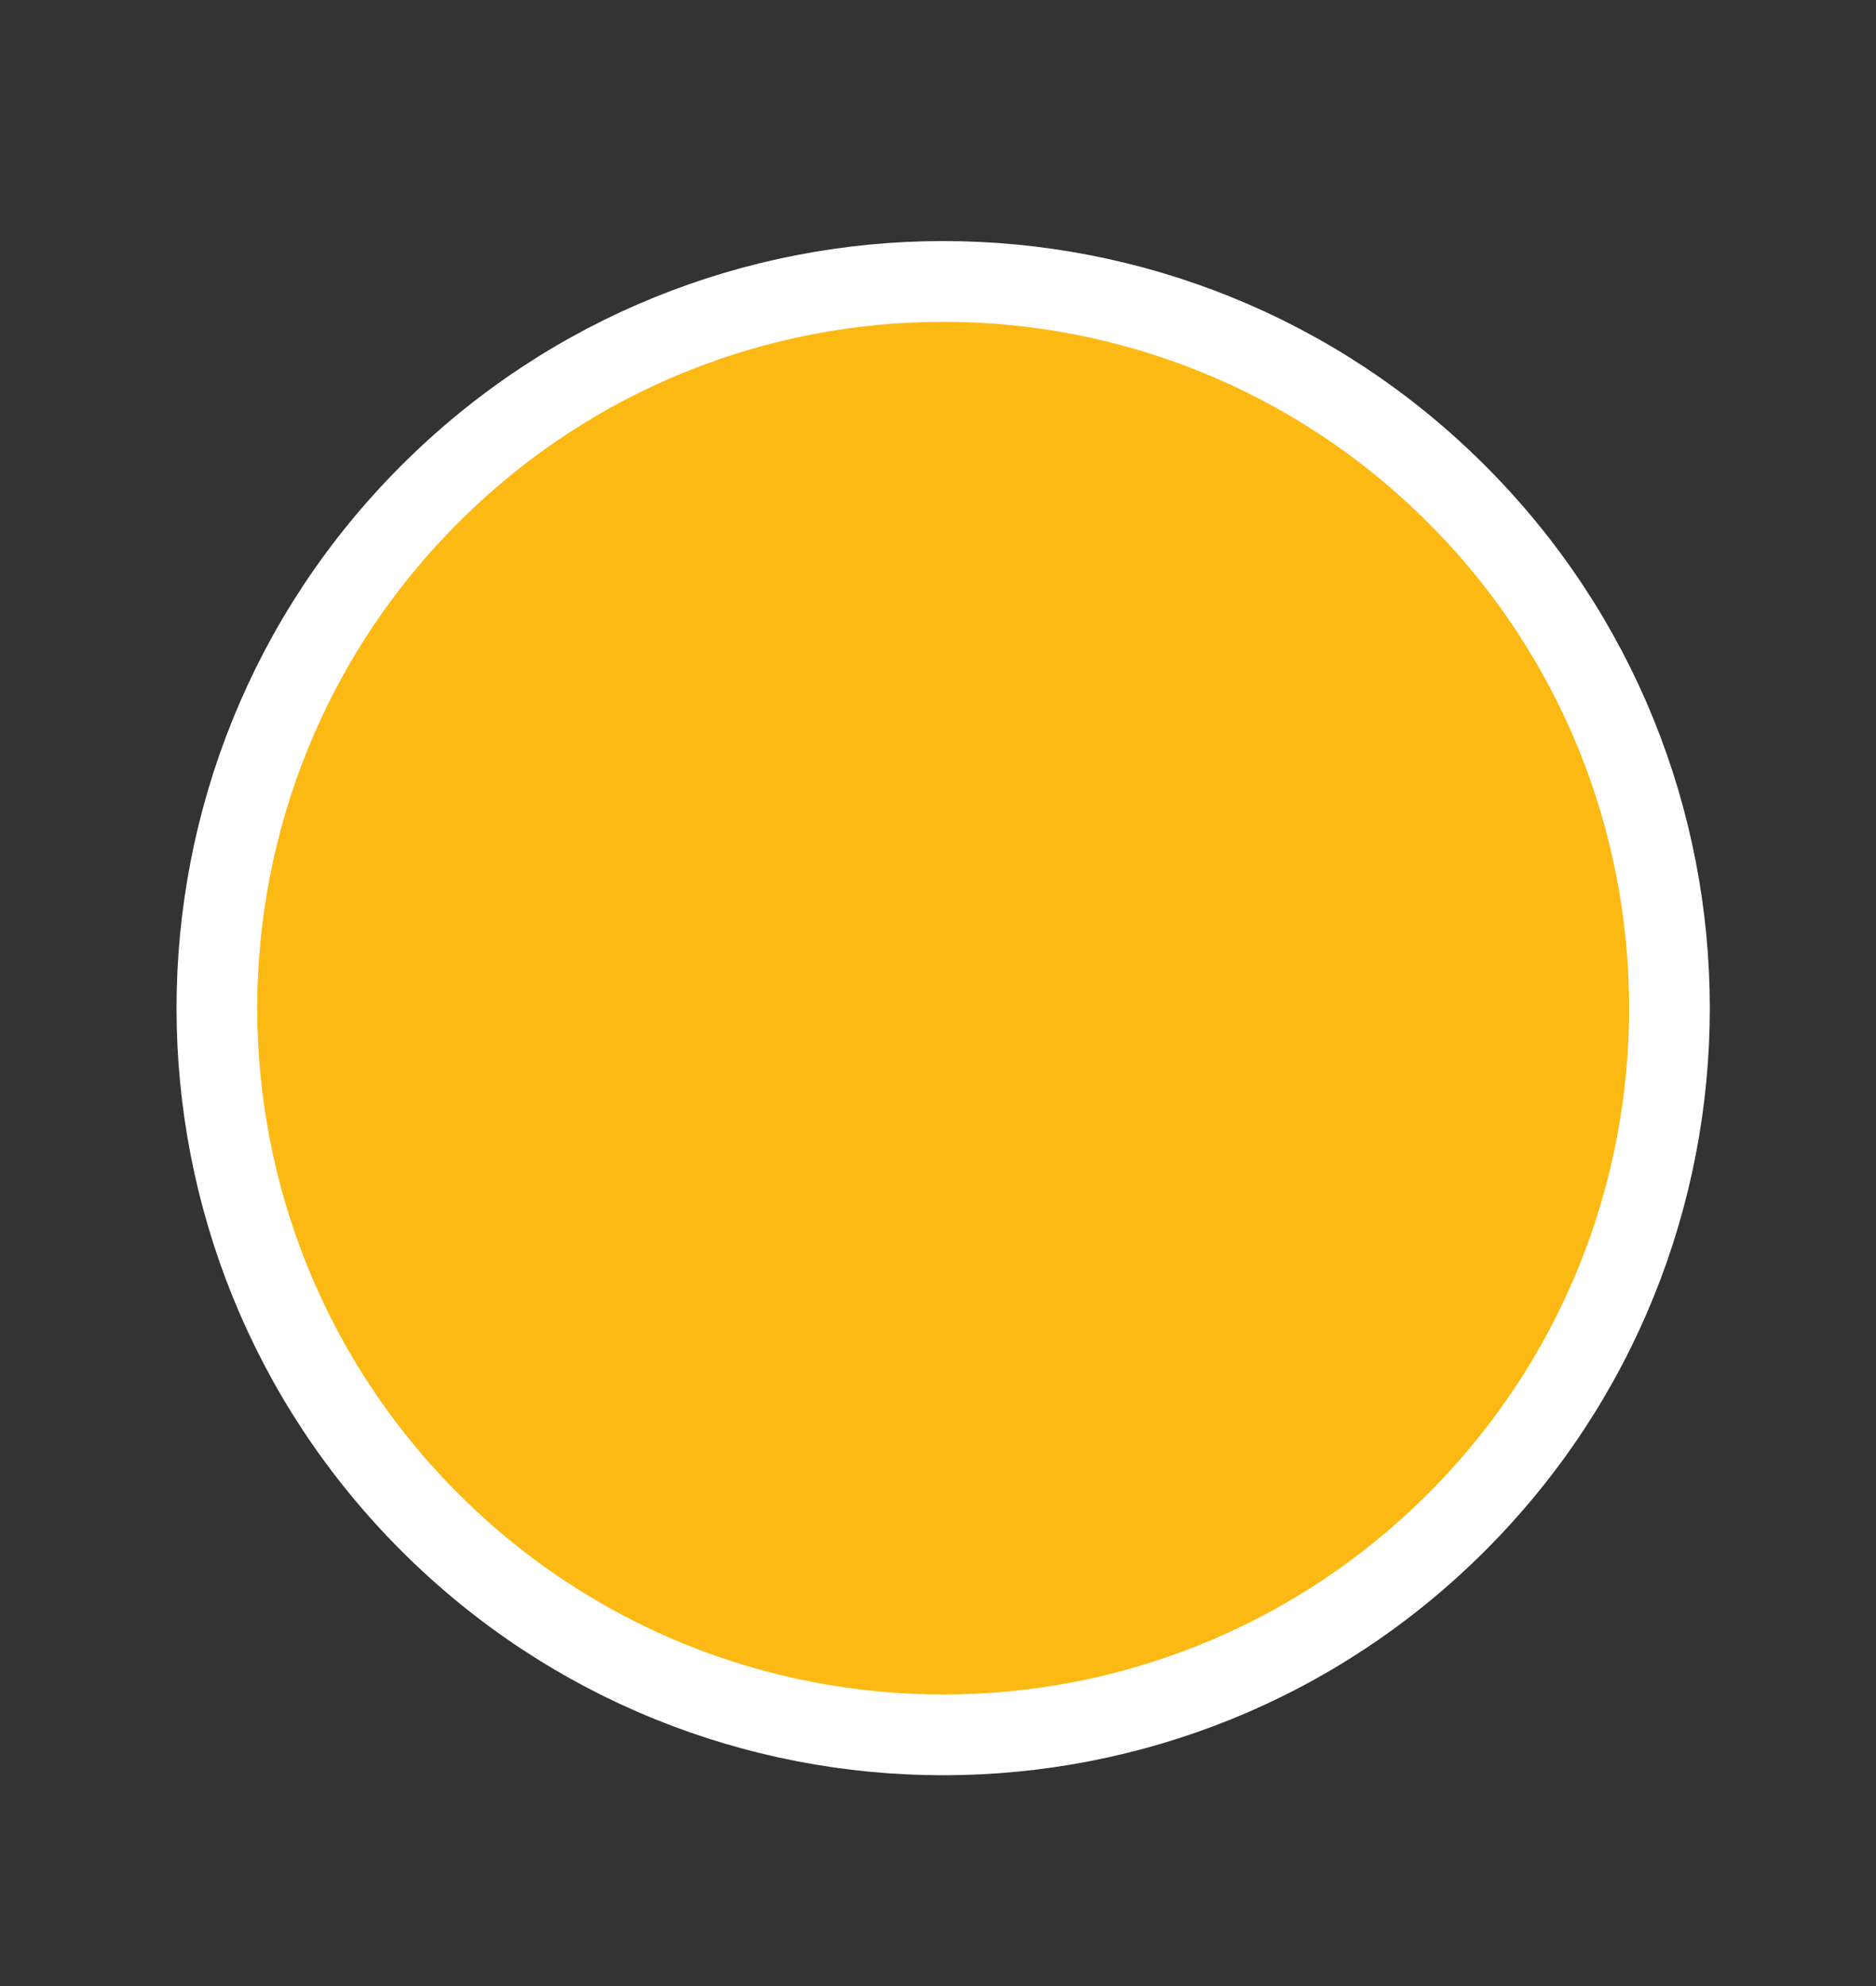 <?xml version="1.0" encoding="UTF-8"?><svg id="a" xmlns="http://www.w3.org/2000/svg" xmlns:xlink="http://www.w3.org/1999/xlink" viewBox="0 0 69.741 73.788"><rect x="0" y="0" width="69.741" height="73.788" fill="#333333" stroke="none"/><defs><clipPath id="b"><polygon points="6.561 66.001 63.681 66.001 63.681 8.881 6.561 8.881 6.561 66.001 6.561 66.001" style="clip-rule:evenodd; fill:none;"/></clipPath><clipPath id="d"><polygon points="6.561 66.001 63.681 66.001 63.681 8.881 6.561 8.881 6.561 66.001 6.561 66.001" style="clip-rule:evenodd; fill:none;"/></clipPath><clipPath id="c"><polygon points="11.961 14.401 58.161 14.401 58.161 60.481 11.961 60.481 11.961 14.401 11.961 14.401" style="clip-path:url(#d); clip-rule:evenodd; fill:none;"/></clipPath><clipPath id="e"><polygon points="11.961 60.481 58.161 60.481 58.161 14.401 11.961 14.401 11.961 60.481 11.961 60.481" style="fill:none;"/></clipPath></defs><path d="M15.971,18.364c10.544-10.544,27.64-10.544,38.184,0,10.544,10.544,10.544,27.64,0,38.184-10.544,10.544-27.64,10.544-38.184,0-10.544-10.544-10.544-27.64,0-38.184h0Z" style="fill:#fdb913; fill-rule:evenodd;"/><path d="M15.971,18.364c10.544-10.544,27.64-10.544,38.184,0,10.544,10.544,10.544,27.64,0,38.184-10.544,10.544-27.64,10.544-38.184,0-10.544-10.544-10.544-27.64,0-38.184h0Z" style="fill:none; stroke:#fff; stroke-miterlimit:8; stroke-width:3px;"/><g style="clip-path:url(#b);"><g style="clip-path:url(#c);"><g style="clip-path:url(#e);"><path d="M50.98,38.285l-3.283-5.698v-.237c.288-7.881-5.88-14.502-13.776-14.79-7.897-.288-14.532,5.868-14.82,13.748-.013.347-.013.694,0,1.041-.018,4.493,2.056,8.739,5.615,11.491v12.013h15.036v-5.698h2.331c3.101,0,5.615-2.508,5.615-5.602,0-.032,0-.064,0-.096v-2.849h2.094c1.237-.142,2.331-1.567,1.19-3.324h0ZM37.854,23.908l1.206-1.204c.239-.229.617-.229.856,0,.236.236.236.618,0,.855l-1.205,1.205c-.226.246-.61.263-.856.037s-.264-.608-.037-.855c.012-.013.024-.025.037-.037h0ZM32.227,20.259c0-.334.272-.605.607-.605s.607.271.607.605v1.703c0,.334-.272.605-.607.605s-.607-.271-.607-.605v-1.703ZM25.756,22.612c.237-.235.62-.235.856,0l1.207,1.204c.223.25.2.633-.05.855-.23.204-.576.204-.806,0l-1.206-1.2c-.238-.237-.238-.62,0-.858,0,0,0,0,0-.001h0ZM23.555,29.987c-.335,0-.607-.271-.607-.605s.272-.605.607-.605h1.706c.335,0,.607.271.607.605s-.272.605-.607.605h-1.706ZM27.821,34.931l-1.205,1.204c-.25.222-.634.2-.856-.05-.204-.229-.204-.575,0-.804l1.207-1.204c.239-.229.617-.229.856,0,.236.236.236.618,0,.855h-.001ZM32.786,40.774c-.797,0-1.46-.611-1.523-1.404h3.045c-.063.793-.726,1.404-1.523,1.404h0ZM34.884,38.397h-4.196c-.388,0-.702-.314-.702-.701s.314-.701.702-.701h4.196c.388,0,.702.314.702.701s-.314.701-.702.701h0ZM35.966,35.762c-.079.159-.242.259-.419.259h-5.522c-.178,0-.34-.101-.419-.259-.384-.823-.863-1.599-1.427-2.311-.453-.509-.811-1.095-1.058-1.729-.258-.673-.401-1.383-.424-2.103v-.21c.061-3.319,2.763-5.984,6.089-6.006h0c3.327.021,6.029,2.686,6.09,6.006v.21c-.023.72-.166,1.431-.424,2.103-.247.635-.605,1.22-1.058,1.729-.565.712-1.044,1.488-1.427,2.311h0ZM39.918,36.043c-.237.235-.62.235-.856,0l-1.206-1.204c-.235-.236-.235-.618,0-.855.24-.228.617-.228.856,0l1.207,1.204c.236.236.236.618,0,.855h0ZM42.021,29.971h-1.706c-.335,0-.607-.271-.607-.605s.272-.605.607-.605h1.706c.335,0,.607.271.607.605s-.272.605-.607.605h0Z" style="fill:#fff;"/><path d="M32.786,24.805h0c-2.558.015-4.637,2.063-4.683,4.615v.175c.02.56.133,1.112.333,1.636.186.472.453.907.791,1.285.537.646.996,1.352,1.37,2.104h4.375c.373-.752.833-1.458,1.37-2.104.338-.378.606-.813.791-1.285.201-.523.315-1.076.336-1.636v-.175c-.046-2.552-2.125-4.601-4.683-4.615h0Z" style="fill:#fff;"/></g></g></g></svg>